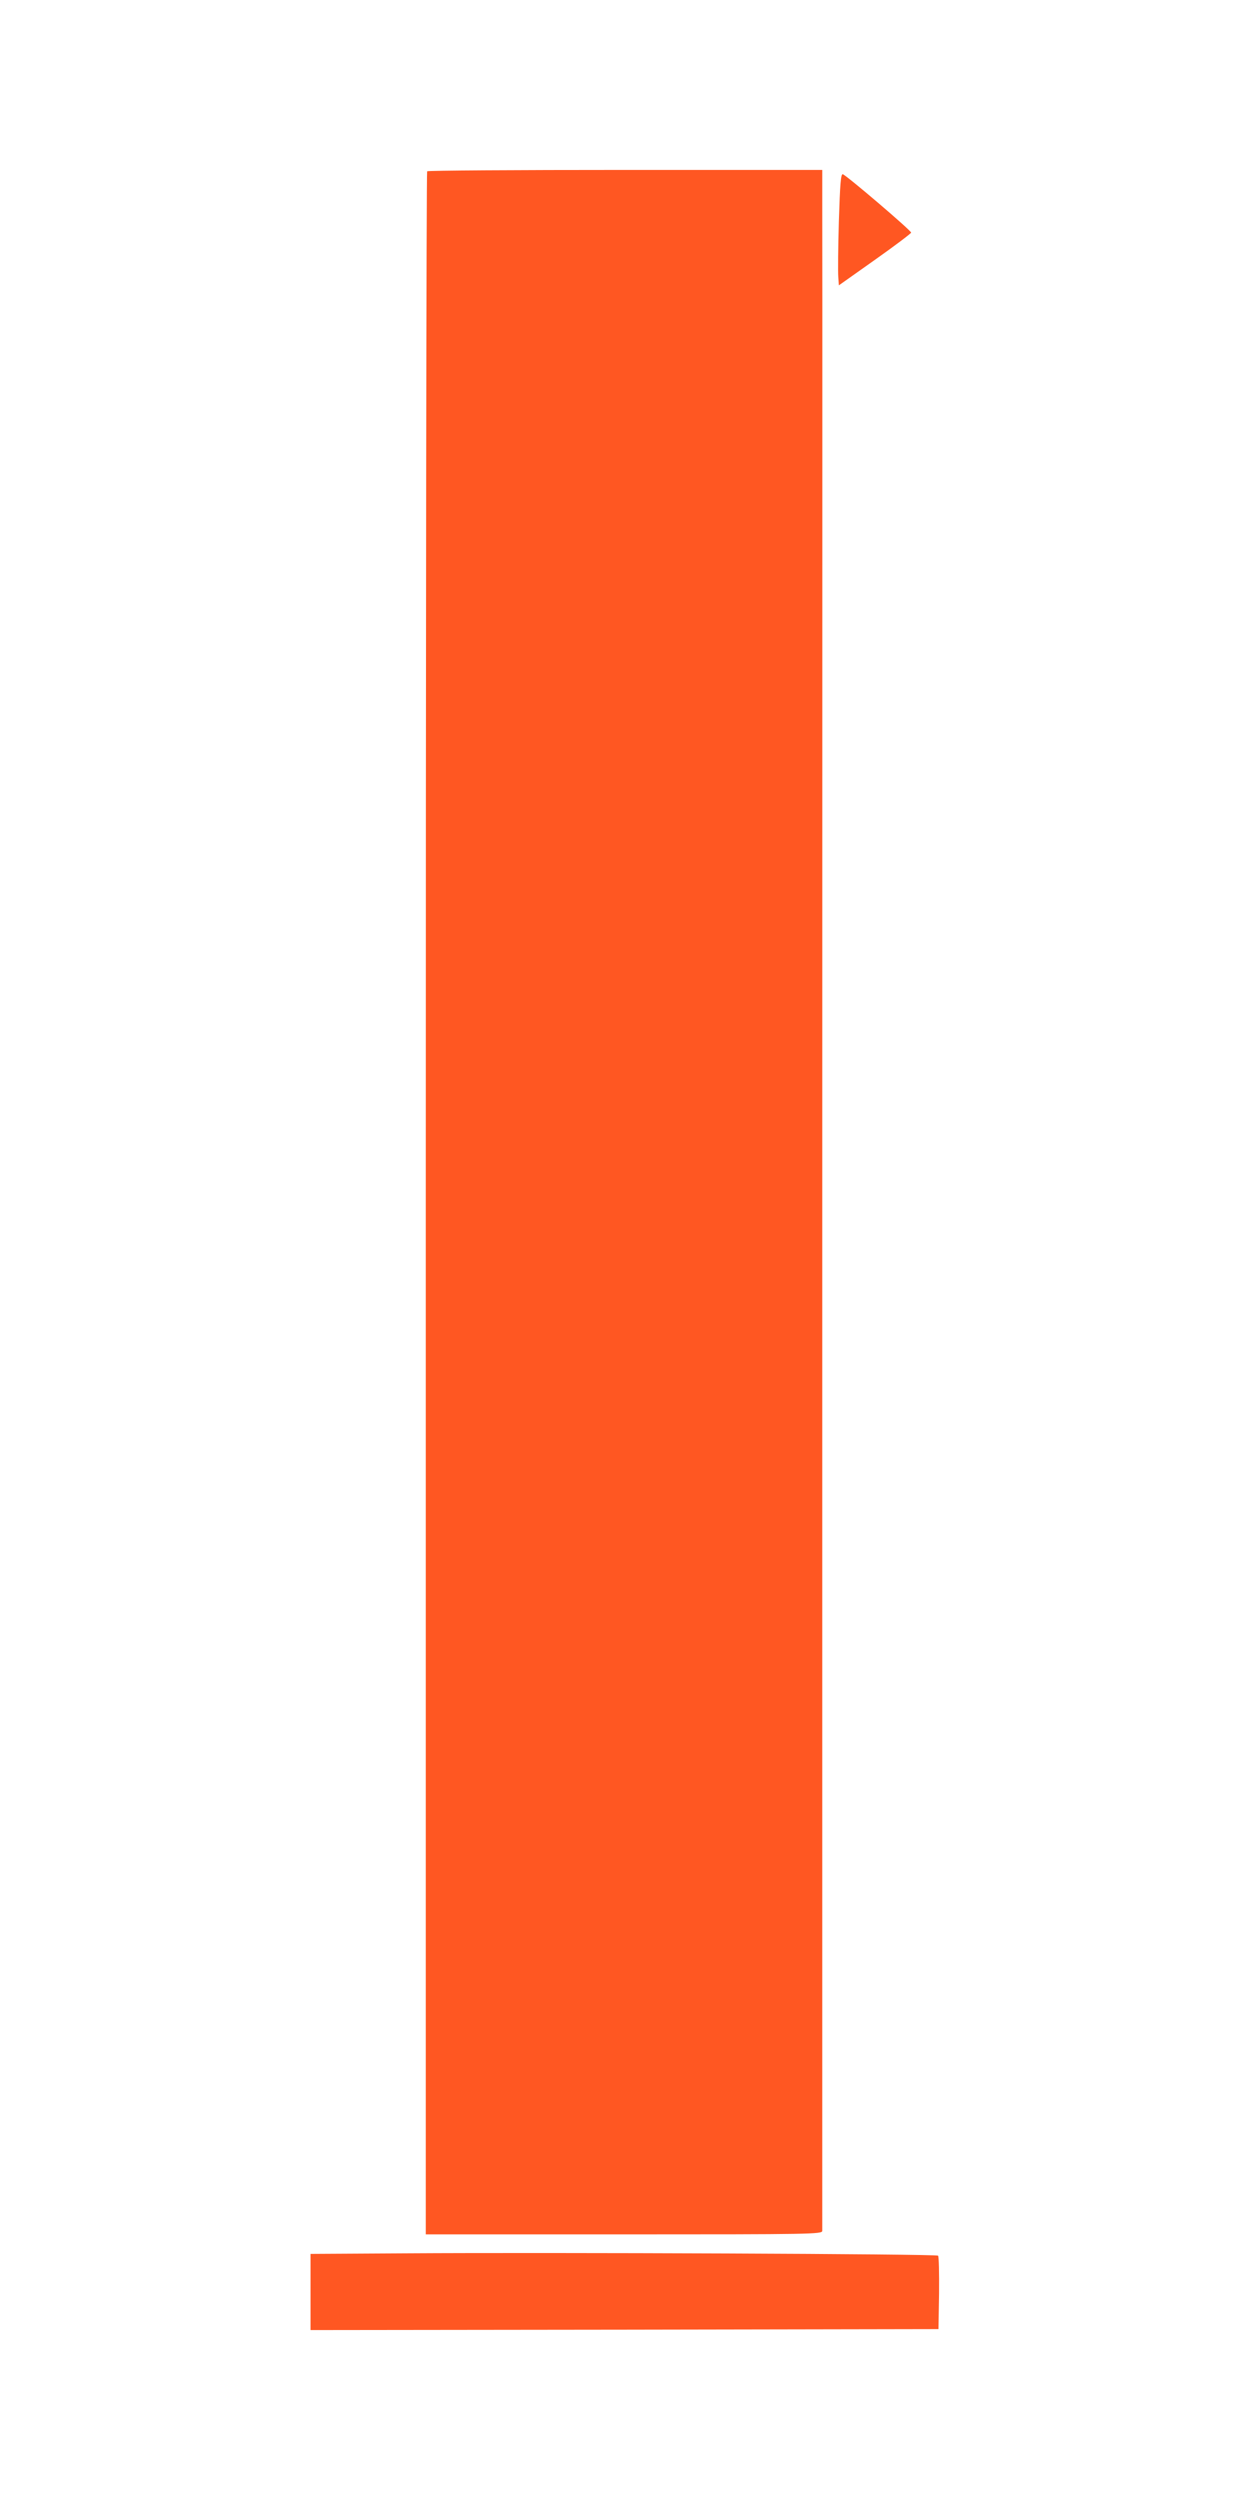 <?xml version="1.0" standalone="no"?>
<!DOCTYPE svg PUBLIC "-//W3C//DTD SVG 20010904//EN"
 "http://www.w3.org/TR/2001/REC-SVG-20010904/DTD/svg10.dtd">
<svg version="1.0" xmlns="http://www.w3.org/2000/svg"
 width="640pt" height="1280pt" viewBox="0 0 640 1280"
 preserveAspectRatio="xMidYMid meet">
<g transform="translate(0,1280) scale(0.1,-0.1)"
fill="#ff5722" stroke="none">
<path d="M2187 11923 c-4 -3 -7 -2382 -7 -5285 l0 -5278 1015 0 c960 0 1015 1
1015 18 0 9 0 2299 0 5087 0 2789 1 5159 0 5268 l0 197 -1008 0 c-555 0 -1012
-3 -1015 -7z"/>
<path d="M4295 11668 c-4 -134 -5 -262 -3 -286 l3 -43 185 131 c102 72 185
135 185 139 0 11 -333 295 -350 299 -10 2 -14 -50 -20 -240z"/>
<path d="M2083 1263 l-493 -3 0 -195 0 -195 1608 2 1607 3 3 184 c1 102 -1
188 -5 192 -9 9 -1978 17 -2720 12z"/>
</g>
</svg>
